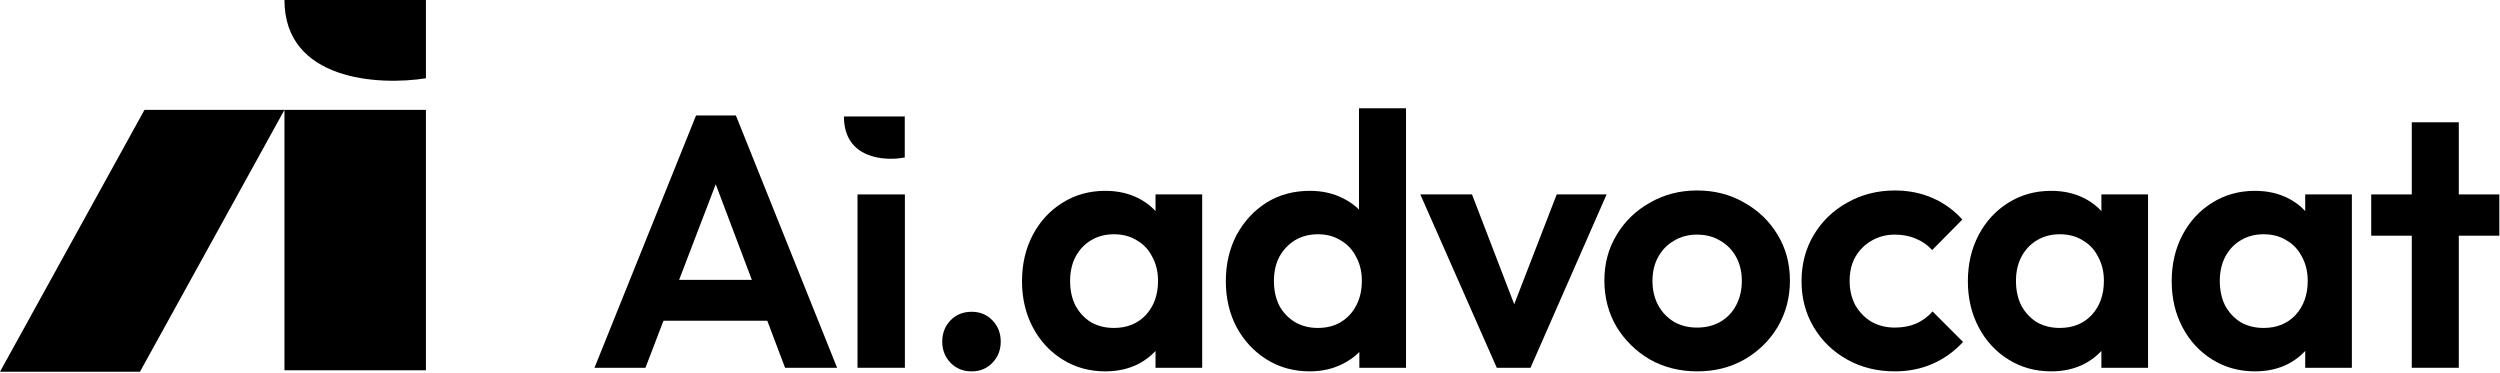 <svg width="945" height="141" viewBox="0 0 945 141" fill="none" xmlns="http://www.w3.org/2000/svg">
<path fill-rule="evenodd" clip-rule="evenodd" d="M161 0V29.583C143.174 32.428 107.523 30.493 107.523 0H161ZM54.615 41.53L0 140.519H52.908L107.523 41.53V139.951H161V41.53H107.523H54.615Z" fill="#78FBB0" style="fill:#78FBB0;fill:color(display-p3 0.471 0.984 0.69);fill-opacity:1;"/>
<path d="M224.713 139.019L263.108 43.644H278.167L316.426 139.019H296.754L267.178 60.738H273.962L243.979 139.019H224.713ZM245.064 121.247V105.78H296.347V121.247H245.064Z" fill="#0B1712" style="fill:#0B1712;fill:color(display-p3 0.043 0.09 0.071);fill-opacity:1;"/>
<path d="M324.138 139.019V73.491H342.047V139.019H324.138Z" fill="#0B1712" style="fill:#0B1712;fill:color(display-p3 0.043 0.09 0.071);fill-opacity:1;"/>
<path d="M367.288 140.376C364.032 140.376 361.363 139.291 359.283 137.12C357.203 134.949 356.163 132.281 356.163 129.116C356.163 125.95 357.203 123.282 359.283 121.111C361.363 118.94 364.032 117.855 367.288 117.855C370.453 117.855 373.076 118.94 375.157 121.111C377.237 123.282 378.277 125.95 378.277 129.116C378.277 132.281 377.237 134.949 375.157 137.12C373.076 139.291 370.453 140.376 367.288 140.376Z" fill="#0B1712" style="fill:#0B1712;fill:color(display-p3 0.043 0.09 0.071);fill-opacity:1;"/>
<path d="M417.794 140.376C411.825 140.376 406.443 138.884 401.649 135.899C396.856 132.914 393.102 128.844 390.389 123.689C387.675 118.533 386.319 112.745 386.319 106.323C386.319 99.811 387.675 93.977 390.389 88.822C393.102 83.666 396.856 79.596 401.649 76.611C406.443 73.626 411.825 72.134 417.794 72.134C422.497 72.134 426.703 73.084 430.411 74.983C434.12 76.883 437.059 79.551 439.23 82.988C441.491 86.334 442.712 90.133 442.893 94.384V117.991C442.712 122.332 441.491 126.176 439.23 129.523C437.059 132.869 434.12 135.537 430.411 137.527C426.703 139.426 422.497 140.376 417.794 140.376ZM421.05 123.96C426.025 123.96 430.05 122.332 433.125 119.076C436.2 115.729 437.738 111.433 437.738 106.187C437.738 102.75 437.014 99.72 435.567 97.097C434.21 94.384 432.266 92.304 429.733 90.857C427.291 89.319 424.397 88.55 421.05 88.55C417.794 88.55 414.9 89.319 412.367 90.857C409.925 92.304 407.981 94.384 406.533 97.097C405.177 99.72 404.498 102.75 404.498 106.187C404.498 109.715 405.177 112.835 406.533 115.549C407.981 118.172 409.925 120.252 412.367 121.789C414.9 123.237 417.794 123.96 421.05 123.96ZM436.788 139.019V121.382L439.637 105.373L436.788 89.636V73.491H454.425V139.019H436.788Z" fill="#0B1712" style="fill:#0B1712;fill:color(display-p3 0.043 0.09 0.071);fill-opacity:1;"/>
<path d="M495.111 140.376C489.051 140.376 483.624 138.884 478.831 135.899C474.037 132.914 470.238 128.844 467.434 123.689C464.721 118.533 463.364 112.745 463.364 106.323C463.364 99.811 464.721 93.977 467.434 88.822C470.238 83.666 473.992 79.596 478.695 76.611C483.489 73.626 488.961 72.134 495.111 72.134C499.814 72.134 504.02 73.084 507.728 74.983C511.527 76.883 514.557 79.551 516.818 82.988C519.17 86.334 520.436 90.133 520.617 94.384V117.719C520.436 121.97 519.215 125.814 516.954 129.251C514.693 132.688 511.663 135.402 507.864 137.391C504.065 139.381 499.814 140.376 495.111 140.376ZM498.096 123.96C501.442 123.96 504.337 123.237 506.779 121.789C509.311 120.252 511.256 118.172 512.613 115.549C514.06 112.835 514.783 109.715 514.783 106.187C514.783 102.75 514.06 99.72 512.613 97.097C511.256 94.384 509.311 92.304 506.779 90.857C504.337 89.319 501.488 88.55 498.232 88.55C494.885 88.55 491.945 89.319 489.413 90.857C486.971 92.394 485.026 94.475 483.579 97.097C482.222 99.72 481.544 102.75 481.544 106.187C481.544 109.715 482.222 112.835 483.579 115.549C485.026 118.172 487.016 120.252 489.549 121.789C492.081 123.237 494.93 123.96 498.096 123.96ZM531.471 139.019H513.834V121.382L516.683 105.373L513.698 89.636V40.93H531.471V139.019Z" fill="#0B1712" style="fill:#0B1712;fill:color(display-p3 0.043 0.09 0.071);fill-opacity:1;"/>
<path d="M565.78 139.019L536.883 73.491H556.419L577.177 127.488H567.544L588.437 73.491H607.295L578.533 139.019H565.78Z" fill="#0B1712" style="fill:#0B1712;fill:color(display-p3 0.043 0.09 0.071);fill-opacity:1;"/>
<path d="M641.591 140.376C634.989 140.376 629.019 138.884 623.683 135.899C618.437 132.824 614.231 128.709 611.065 123.553C607.99 118.307 606.453 112.473 606.453 106.052C606.453 99.63 607.99 93.887 611.065 88.822C614.141 83.666 618.346 79.596 623.683 76.611C629.019 73.536 634.943 71.999 641.456 71.999C648.149 71.999 654.118 73.536 659.364 76.611C664.7 79.596 668.906 83.666 671.981 88.822C675.057 93.887 676.594 99.63 676.594 106.052C676.594 112.473 675.057 118.307 671.981 123.553C668.906 128.709 664.7 132.824 659.364 135.899C654.118 138.884 648.194 140.376 641.591 140.376ZM641.456 123.824C644.802 123.824 647.742 123.101 650.274 121.654C652.897 120.116 654.887 118.036 656.244 115.413C657.691 112.699 658.414 109.624 658.414 106.187C658.414 102.75 657.691 99.72 656.244 97.097C654.796 94.475 652.807 92.439 650.274 90.992C647.742 89.455 644.802 88.686 641.456 88.686C638.2 88.686 635.305 89.455 632.773 90.992C630.24 92.439 628.25 94.475 626.803 97.097C625.356 99.72 624.633 102.75 624.633 106.187C624.633 109.624 625.356 112.699 626.803 115.413C628.25 118.036 630.24 120.116 632.773 121.654C635.305 123.101 638.2 123.824 641.456 123.824Z" fill="#0B1712" style="fill:#0B1712;fill:color(display-p3 0.043 0.09 0.071);fill-opacity:1;"/>
<path d="M716.255 140.376C709.562 140.376 703.548 138.884 698.211 135.899C692.875 132.914 688.669 128.844 685.594 123.689C682.519 118.533 680.981 112.745 680.981 106.323C680.981 99.811 682.519 93.977 685.594 88.822C688.669 83.666 692.875 79.596 698.211 76.611C703.638 73.536 709.653 71.999 716.255 71.999C721.411 71.999 726.159 72.948 730.501 74.848C734.842 76.747 738.596 79.46 741.761 82.988L730.365 94.52C728.647 92.62 726.566 91.173 724.124 90.178C721.773 89.183 719.15 88.686 716.255 88.686C712.999 88.686 710.06 89.455 707.437 90.992C704.904 92.439 702.869 94.475 701.332 97.097C699.884 99.63 699.161 102.66 699.161 106.187C699.161 109.624 699.884 112.699 701.332 115.413C702.869 118.036 704.904 120.116 707.437 121.654C710.06 123.101 712.999 123.824 716.255 123.824C719.24 123.824 721.908 123.327 724.26 122.332C726.702 121.247 728.782 119.709 730.501 117.719L742.033 129.251C738.686 132.869 734.842 135.628 730.501 137.527C726.159 139.426 721.411 140.376 716.255 140.376Z" fill="#0B1712" style="fill:#0B1712;fill:color(display-p3 0.043 0.09 0.071);fill-opacity:1;"/>
<path d="M775.332 140.376C769.363 140.376 763.981 138.884 759.187 135.899C754.394 132.914 750.64 128.844 747.927 123.689C745.213 118.533 743.857 112.745 743.857 106.323C743.857 99.811 745.213 93.977 747.927 88.822C750.64 83.666 754.394 79.596 759.187 76.611C763.981 73.626 769.363 72.134 775.332 72.134C780.035 72.134 784.241 73.084 787.949 74.983C791.658 76.883 794.597 79.551 796.768 82.988C799.029 86.334 800.25 90.133 800.431 94.384V117.991C800.25 122.332 799.029 126.176 796.768 129.523C794.597 132.869 791.658 135.537 787.949 137.527C784.241 139.426 780.035 140.376 775.332 140.376ZM778.588 123.96C783.563 123.96 787.588 122.332 790.663 119.076C793.738 115.729 795.276 111.433 795.276 106.187C795.276 102.75 794.552 99.72 793.105 97.097C791.748 94.384 789.804 92.304 787.271 90.857C784.829 89.319 781.935 88.55 778.588 88.55C775.332 88.55 772.438 89.319 769.905 90.857C767.463 92.304 765.519 94.384 764.072 97.097C762.715 99.72 762.036 102.75 762.036 106.187C762.036 109.715 762.715 112.835 764.072 115.549C765.519 118.172 767.463 120.252 769.905 121.789C772.438 123.237 775.332 123.96 778.588 123.96ZM794.326 139.019V121.382L797.175 105.373L794.326 89.636V73.491H811.963V139.019H794.326Z" fill="#0B1712" style="fill:#0B1712;fill:color(display-p3 0.043 0.09 0.071);fill-opacity:1;"/>
<path d="M852.378 140.376C846.408 140.376 841.027 138.884 836.233 135.899C831.439 132.914 827.686 128.844 824.973 123.689C822.259 118.533 820.902 112.745 820.902 106.323C820.902 99.811 822.259 93.977 824.973 88.822C827.686 83.666 831.439 79.596 836.233 76.611C841.027 73.626 846.408 72.134 852.378 72.134C857.081 72.134 861.287 73.084 864.995 74.983C868.703 76.883 871.643 79.551 873.814 82.988C876.075 86.334 877.296 90.133 877.477 94.384V117.991C877.296 122.332 876.075 126.176 873.814 129.523C871.643 132.869 868.703 135.537 864.995 137.527C861.287 139.426 857.081 140.376 852.378 140.376ZM855.634 123.96C860.609 123.96 864.633 122.332 867.709 119.076C870.784 115.729 872.321 111.433 872.321 106.187C872.321 102.75 871.598 99.72 870.151 97.097C868.794 94.384 866.849 92.304 864.317 90.857C861.875 89.319 858.98 88.55 855.634 88.55C852.378 88.55 849.484 89.319 846.951 90.857C844.509 92.304 842.564 94.384 841.117 97.097C839.761 99.72 839.082 102.75 839.082 106.187C839.082 109.715 839.761 112.835 841.117 115.549C842.564 118.172 844.509 120.252 846.951 121.789C849.484 123.237 852.378 123.96 855.634 123.96ZM871.372 139.019V121.382L874.221 105.373L871.372 89.636V73.491H889.009V139.019H871.372Z" fill="#0B1712" style="fill:#0B1712;fill:color(display-p3 0.043 0.09 0.071);fill-opacity:1;"/>
<path d="M911.651 139.019V46.221H929.424V139.019H911.651ZM896.32 89.093V73.491H944.754V89.093H896.32Z" fill="#0B1712" style="fill:#0B1712;fill:color(display-p3 0.043 0.09 0.071);fill-opacity:1;"/>
<path d="M342 59.525V44.019H319C319 60.002 334.333 61.016 342 59.525Z" fill="#78FBB0" style="fill:#78FBB0;fill:color(display-p3 0.471 0.984 0.69);fill-opacity:1;"/>
</svg>
